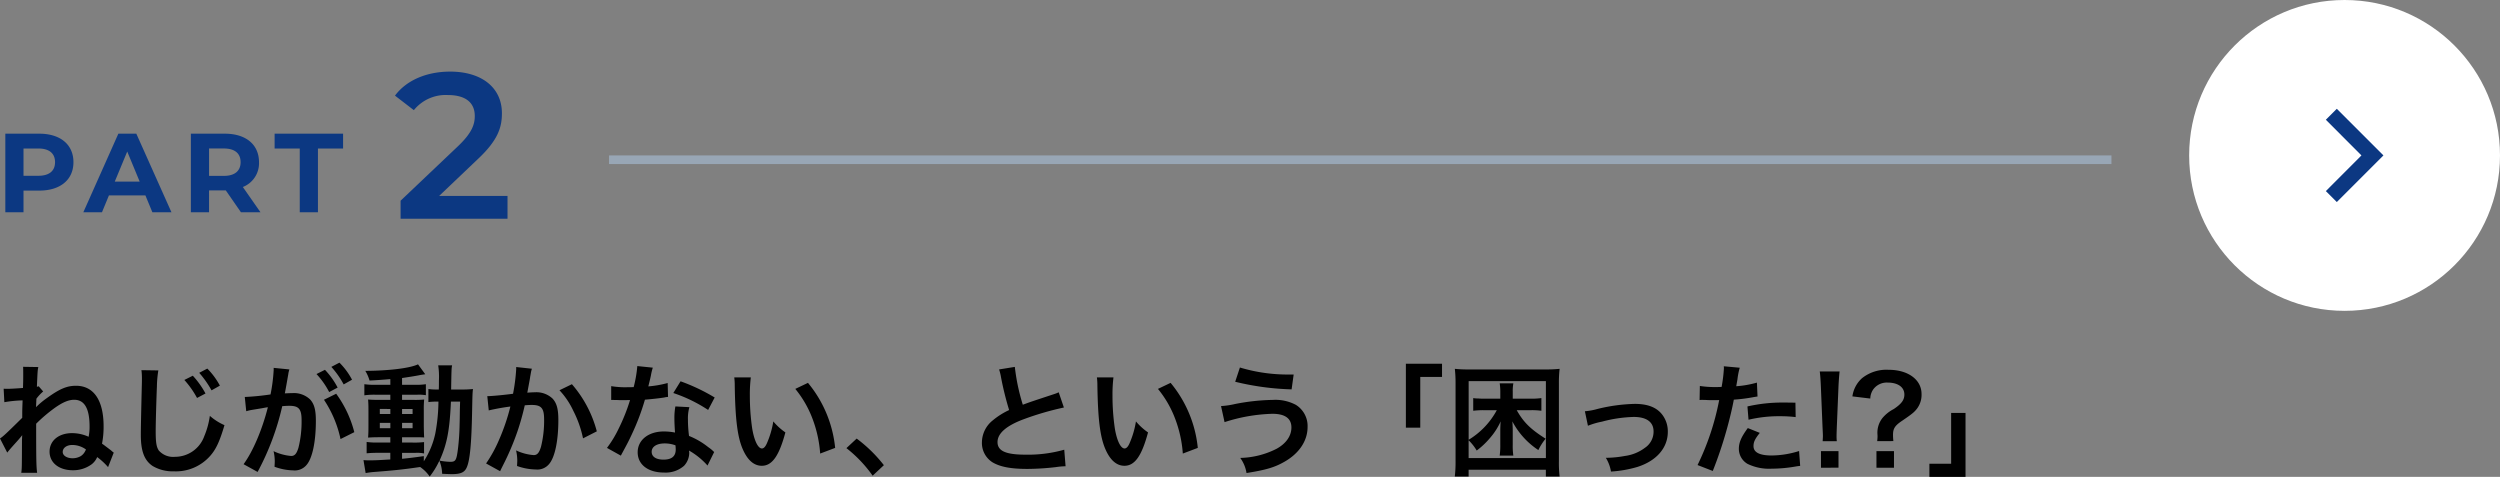 <svg xmlns="http://www.w3.org/2000/svg" width="579.076" height="110.464" viewBox="0 0 579.076 110.464"><rect x="0" y="0" width="579.076" height="110.464" fill="#808080" stroke="none"/><g transform="translate(-30.924 -908)"><path d="M10.036-18.2H2.158V0H6.37V-5.018h3.666c4.862,0,7.9-2.522,7.9-6.578C17.94-15.678,14.9-18.2,10.036-18.2ZM9.8-8.45H6.37v-6.318H9.8c2.574,0,3.874,1.17,3.874,3.172C13.676-9.62,12.376-8.45,9.8-8.45ZM36.218,0h4.42L32.5-18.2H28.34L20.228,0h4.316l1.612-3.9h8.45Zm-8.71-7.1,2.886-6.968L33.28-7.1ZM61.256,0,57.174-5.85A5.917,5.917,0,0,0,60.918-11.6c0-4.082-3.042-6.6-7.9-6.6H45.136V0h4.212V-5.07h3.874L56.732,0Zm-4.6-11.6c0,1.976-1.3,3.172-3.874,3.172H49.348v-6.344H52.78C55.354-14.768,56.654-13.6,56.654-11.6ZM70.356,0h4.212V-14.768h5.824V-18.2H64.532v3.432h5.824Z" transform="translate(30 957.166)" fill="#0c3882"/><path d="M-3.36-5.28l8.976-8.544c4.656-4.368,5.568-7.344,5.568-10.608,0-5.952-4.7-9.648-12-9.648-5.52,0-10.176,2.064-12.768,5.568l4.368,3.36a9.483,9.483,0,0,1,7.872-3.5c4.128,0,6.24,1.776,6.24,4.848,0,1.872-.576,3.84-3.84,6.96L-12.288-4.176V0H12.48V-5.28Z" transform="translate(136 958.666)" fill="#0c3882"/><rect width="348" height="2" transform="translate(172 944)" fill="#98a6b5"/><g transform="translate(-449 62)"><circle cx="36" cy="36" r="36" transform="translate(987 846)" fill="#fff"/><g transform="translate(1003.2 860.4)"><path d="M0,0H43.2V43.2H0Z" fill="none"/><path d="M11.128,6,8.59,8.538,16.834,16.8,8.59,25.062,11.128,27.6l10.8-10.8Z" transform="translate(6.872 4.8)" fill="#0c3882"/></g></g><path d="M1.932-14.84a28.6,28.6,0,0,1,4.228-.42c-.084,2.3-.084,2.3-.084,4.032C2.3-7.5,1.568-6.832.924-6.44L2.6-3.164c.448-.56.672-.84,1.988-2.3.644-.7,1.2-1.372,1.484-1.736-.028.448-.028.616-.056,1.036C5.992.476,5.992.476,5.852,1.512H9.52C9.324-.056,9.3-1.624,9.3-9.856A35.836,35.836,0,0,1,13.58-13.5c1.9-1.344,3.248-1.9,4.536-1.9,2.38,0,3.556,2.044,3.556,6.188a11.073,11.073,0,0,1-.224,2.38,9.328,9.328,0,0,0-3.836-.84c-3.08,0-5.208,1.736-5.208,4.284,0,2.576,2.184,4.312,5.4,4.312a7.226,7.226,0,0,0,4.34-1.372,4.1,4.1,0,0,0,1.288-1.68A15.324,15.324,0,0,1,25.956.2l1.316-3.36c-.2-.14-.224-.168-.336-.252a5,5,0,0,0-.532-.448c-1.232-.924-1.428-1.092-1.848-1.372a20.369,20.369,0,0,0,.364-4.032c0-6.02-2.3-9.38-6.384-9.38-2.128,0-3.78.7-6.8,2.884a18.6,18.6,0,0,0-2.464,2.072l.084-1.96a10.685,10.685,0,0,1,1.568-1.68l-1.036-1.2a1.842,1.842,0,0,1-.42.112c.168-3.78.168-3.78.336-4.564l-3.528-.056c.028.644.028.84.028,1.568,0,1.232,0,1.68-.056,3.332-1.4.112-2.94.2-3.612.2-.224,0-.42,0-.868-.028Zm18.9,10.948a1.482,1.482,0,0,1-.168.364A2.818,2.818,0,0,1,19.544-2.3a3.861,3.861,0,0,1-1.792.448c-1.316,0-2.3-.616-2.3-1.456,0-.952.924-1.624,2.24-1.624A5.485,5.485,0,0,1,20.832-3.892ZM33.684-22.26a13.925,13.925,0,0,1,.112,1.9c0,.392,0,.98-.028,1.82-.168,7-.224,9.828-.224,11.284,0,3.752.812,5.908,2.744,7.2a9.129,9.129,0,0,0,4.9,1.232,10.6,10.6,0,0,0,8.4-3.556C50.96-3.92,51.8-5.74,52.92-9.52a12.938,12.938,0,0,1-3.388-2.156,18.771,18.771,0,0,1-1.288,4.7,7.2,7.2,0,0,1-6.776,4.788A4.434,4.434,0,0,1,37.716-3.64c-.56-.84-.728-1.848-.728-4.508,0-1.988.168-7.672.28-10.276A25.6,25.6,0,0,1,37.6-22.2Zm9.94,2.268a20.957,20.957,0,0,1,2.94,4.172l1.96-1.036a20.061,20.061,0,0,0-2.94-4.116Zm8.232,1.316a16.951,16.951,0,0,0-2.912-3.948l-1.876.98a23.279,23.279,0,0,1,2.856,4.06ZM75.964-15.4A26.19,26.19,0,0,1,79.8-6.3l3.192-1.6a26.042,26.042,0,0,0-4.2-8.9Zm-8.232-6.16a6.514,6.514,0,0,1,.224-.868l-3.64-.364v.5a39.386,39.386,0,0,1-.728,5.656,57.507,57.507,0,0,1-5.964.588l.336,3.3a11.5,11.5,0,0,1,1.148-.28l2.548-.42c.9-.168.9-.168,1.316-.224C61.656-8.456,59.5-3.416,57.344-.476l3.248,1.792A60.115,60.115,0,0,0,66.3-13.916c.644-.056,1.092-.084,1.68-.084,2.156,0,2.8.756,2.8,3.332a24.879,24.879,0,0,1-.728,6.384c-.42,1.372-.868,1.9-1.68,1.9A11.721,11.721,0,0,1,64.288-3.5a10.517,10.517,0,0,1,.28,2.38c0,.28-.028.7-.056,1.232a12.981,12.981,0,0,0,4.312.84,3.546,3.546,0,0,0,3.108-1.26c1.344-1.54,2.156-5.376,2.156-10.192,0-2.548-.364-3.892-1.316-4.956a5.424,5.424,0,0,0-4.144-1.484c-.5,0-.9.028-1.736.056.084-.364.084-.364.168-.84.28-1.512.476-2.66.616-3.472Zm6.5.2a18.9,18.9,0,0,1,2.94,4.172l1.96-1.036a18.146,18.146,0,0,0-2.94-4.116Zm8.232,1.316A16.193,16.193,0,0,0,79.548-24l-1.876.98a20.63,20.63,0,0,1,2.856,4.06Zm8.876,1.176H87.92a16.874,16.874,0,0,1-2.6-.14v2.576a16.875,16.875,0,0,1,2.6-.14h3.416v1.2H88.928c-1.232,0-1.96-.028-2.744-.084.056.7.084,1.232.084,2.548V-9.3c0,1.372-.028,1.96-.084,2.66.784-.056,1.456-.084,2.716-.084h2.436v1.232H88.48a16.613,16.613,0,0,1-2.632-.14V-3a25.156,25.156,0,0,1,2.6-.112h2.884v1.54c-2.968.168-3.5.2-4.76.2a12.416,12.416,0,0,1-1.456-.056l.5,3c.672-.112,1.092-.168,1.624-.224,5.124-.392,7.168-.616,11-1.176a8.305,8.305,0,0,1,2.212,2.212,18.2,18.2,0,0,0,2.24-3.668,8.258,8.258,0,0,1,.644,3.024c.42.028,1.792.084,2.24.084,2.1,0,3-.42,3.5-1.652.7-1.624,1.064-5.572,1.2-12.8.084-4.032.084-4.256.2-5.264a22.126,22.126,0,0,1-2.632.112H105.42c.084-4.844.084-4.844.224-5.6h-3.22a17.857,17.857,0,0,1,.168,3.556c0,.868,0,1.344-.028,2.044h-.42a12.233,12.233,0,0,1-1.988-.112v3.024a17.041,17.041,0,0,1,2.324-.112,41.6,41.6,0,0,1-.728,7.392,19.279,19.279,0,0,1-2.66,6.44v-1.2c-2.632.364-3.584.476-5.04.616V-3.108h3.136a8.145,8.145,0,0,1,1.96.14V-5.6a19.042,19.042,0,0,1-2.632.112H94.052V-6.72h2.6c1.316,0,1.876,0,2.52.056-.028-.364-.056-1.2-.084-2.548v-3.78a22.415,22.415,0,0,1,.084-2.464,22.059,22.059,0,0,1-2.352.084H94.052v-1.2h3.5a9.625,9.625,0,0,1,2.016.112v-2.548a14.794,14.794,0,0,1-2.6.14H94.052V-20.44c1.4-.2,2.8-.42,3.836-.616.364-.084,1.288-.224,1.54-.252l-1.68-2.3c-1.9.9-6.72,1.484-12.208,1.512a9.249,9.249,0,0,1,.98,2.24c2.1-.112,2.884-.168,4.816-.336Zm0,5.6V-12.1H88.9v-1.176Zm2.716,0h2.436V-12.1H94.052Zm-2.716,3.22V-8.82H88.9v-1.232Zm2.716,0h2.436V-8.82H94.052Zm13.44-4.928c-.028.924-.028,1.092-.056,1.96-.028,2.268-.028,2.268-.056,3.248a55.679,55.679,0,0,1-.392,5.8c-.336,2.6-.532,2.94-1.792,2.94a14.7,14.7,0,0,1-2.464-.28c1.708-3.752,2.352-7,2.632-13.664Zm12.992-8.008v.532a43.088,43.088,0,0,1-.728,5.656c-1.54.224-4.928.56-5.964.56l.336,3.3a50.2,50.2,0,0,1,5.012-.9,47.5,47.5,0,0,1-2.716,7.924,30.591,30.591,0,0,1-2.912,5.264l3.248,1.792c.14-.28.14-.308.224-.476l.42-.84a60.052,60.052,0,0,0,3.36-7.868,59.231,59.231,0,0,0,1.708-6.076c.644-.056,1.064-.084,1.624-.084,2.212,0,2.856.756,2.856,3.332a24.879,24.879,0,0,1-.728,6.384c-.42,1.372-.868,1.9-1.68,1.9a11.584,11.584,0,0,1-4.088-1.092,10.517,10.517,0,0,1,.28,2.38c0,.28-.028.672-.056,1.232a13.585,13.585,0,0,0,4.312.812A3.546,3.546,0,0,0,128.1-.5c1.344-1.54,2.156-5.376,2.156-10.192,0-2.548-.364-3.892-1.316-4.956a5.424,5.424,0,0,0-4.144-1.484c-.532,0-.924.028-1.736.084.084-.364.084-.42.2-1.036.392-2.1.392-2.1.476-2.688.084-.448.112-.588.168-.952a6.514,6.514,0,0,1,.224-.868Zm10.024,5.376a18.122,18.122,0,0,1,3.22,4.788,25.168,25.168,0,0,1,2.24,6.356l3.192-1.624a27.179,27.179,0,0,0-5.768-10.92Zm18.032-5.6a28.605,28.605,0,0,1-.84,4.872c-.616.028-1.092.028-1.428.028a19.441,19.441,0,0,1-3.78-.252v3.192l1.484.028c.588.028.756.028,1.12.028.336,0,.5,0,1.764-.028a43.074,43.074,0,0,1-2.632,6.608,25.486,25.486,0,0,1-2.716,4.48l3.22,1.792c.168-.336.168-.336.532-1.008,1.064-1.96,1.316-2.464,1.96-3.836a53.745,53.745,0,0,0,3.08-8.12c1.736-.14,3.444-.336,4.452-.5a5.46,5.46,0,0,1,.9-.14l-.084-3.22a24.016,24.016,0,0,1-4.48.784c.308-1.232.448-1.792.588-2.464a14.016,14.016,0,0,1,.448-1.876Zm17.92,7.28a44.2,44.2,0,0,0-7.9-3.752l-1.68,2.716a34.269,34.269,0,0,1,8.064,3.92ZM166.348-3.3a5.018,5.018,0,0,1-.42-.392,10.324,10.324,0,0,0-.98-.756,17.494,17.494,0,0,0-4.424-2.576,29.729,29.729,0,0,1-.252-3.836,9.333,9.333,0,0,1,.336-2.828l-3.248-.168a14.852,14.852,0,0,0-.224,2.828c0,.84.056,1.932.14,3.22a13.908,13.908,0,0,0-2.6-.252c-3.556,0-6.048,1.988-6.048,4.816,0,2.856,2.408,4.7,6.1,4.7a6.465,6.465,0,0,0,4.648-1.568,4.475,4.475,0,0,0,1.2-2.968c0-.112-.028-.308-.056-.56a16.934,16.934,0,0,1,4.284,3.472Zm-8.96-1.54s.056.672.056.952c0,1.568-.924,2.352-2.828,2.352-1.736,0-2.744-.672-2.744-1.82,0-1.176,1.176-1.932,3-1.932A7.058,7.058,0,0,1,157.388-4.844ZM171-20.58a13.379,13.379,0,0,1,.112,1.792c.112,7.756.616,11.816,1.764,14.616,1.12,2.688,2.632,4.06,4.508,4.06,2.38,0,4-2.268,5.46-7.728a13.822,13.822,0,0,1-2.8-2.548,20.642,20.642,0,0,1-1.484,5.068c-.336.784-.728,1.2-1.148,1.2-.9,0-1.792-1.792-2.268-4.7a52.4,52.4,0,0,1-.532-7.5,32.551,32.551,0,0,1,.224-4.256Zm14.14,2.66a24.44,24.44,0,0,1,3.976,6.888A28.386,28.386,0,0,1,190.9-2.94l3.472-1.316a27.915,27.915,0,0,0-6.3-15.064ZM196.98-4.2a30.136,30.136,0,0,1,6.076,6.384l2.6-2.436a32.728,32.728,0,0,0-6.3-6.16Zm35.364-18.228a11.9,11.9,0,0,1,.448,1.82,71.347,71.347,0,0,0,1.876,7.588,17.283,17.283,0,0,0-3.808,2.408A6.576,6.576,0,0,0,228.368-5.6,5.3,5.3,0,0,0,230.8-.924C232.6.14,235.032.616,238.924.616A59.172,59.172,0,0,0,245.476.2a17.454,17.454,0,0,1,2.268-.2l-.308-3.836a30.655,30.655,0,0,1-9.044,1.148c-4.508,0-6.412-.868-6.412-2.912,0-2.016,2.044-3.808,6.132-5.32a68.414,68.414,0,0,1,9.24-2.688l-1.2-3.528a7.663,7.663,0,0,1-1.064.42c-5.432,1.792-5.432,1.792-7.252,2.464a47.027,47.027,0,0,1-1.848-8.764ZM255-20.58a13.379,13.379,0,0,1,.112,1.792c.112,7.756.616,11.816,1.764,14.616,1.12,2.688,2.632,4.06,4.508,4.06,2.38,0,4-2.268,5.46-7.728a13.821,13.821,0,0,1-2.8-2.548,20.643,20.643,0,0,1-1.484,5.068c-.336.784-.728,1.2-1.148,1.2-.9,0-1.792-1.792-2.268-4.7a52.4,52.4,0,0,1-.532-7.5,32.548,32.548,0,0,1,.224-4.256Zm14.14,2.66a24.44,24.44,0,0,1,3.976,6.888A28.385,28.385,0,0,1,274.9-2.94l3.472-1.316a27.915,27.915,0,0,0-6.3-15.064Zm17.892-1.652A62.044,62.044,0,0,0,300.1-17.808l.476-3.444H299.8a38.384,38.384,0,0,1-11.676-1.624Zm-2.464,9.352a39.151,39.151,0,0,1,11.088-1.932c2.912,0,4.4,1.064,4.4,3.164,0,1.932-1.2,3.7-3.416,4.928A19.544,19.544,0,0,1,288.2-1.932a8,8,0,0,1,1.456,3.5c4.564-.728,6.524-1.316,8.82-2.632C301.868-3,303.8-5.908,303.8-9.1a5.765,5.765,0,0,0-2.716-5.124,10.1,10.1,0,0,0-5.292-1.148A48.852,48.852,0,0,0,287-14.42a19.059,19.059,0,0,1-3.248.476ZM329.9-8.932v-11.76h5.04v-3.052h-8.372V-8.932ZM362.18,2.38a26.961,26.961,0,0,1-.168-3.584V-19.236a28.006,28.006,0,0,1,.168-3.332,27.886,27.886,0,0,1-3.3.14H341.208a27.6,27.6,0,0,1-3.3-.14,29.722,29.722,0,0,1,.168,3.332v18A28.959,28.959,0,0,1,337.9,2.38H341.1V.812h17.892V2.38ZM341.1-6.02a11.36,11.36,0,0,1,1.876,2.38,18.4,18.4,0,0,0,3.08-2.912,15.6,15.6,0,0,0,2.464-3.836c-.056.812-.084,1.428-.084,2.324v3.052a16.532,16.532,0,0,1-.14,2.548h3.164a15.672,15.672,0,0,1-.14-2.548V-8.064c0-.812-.028-1.456-.084-2.324a17.9,17.9,0,0,0,6.02,6.636,12.922,12.922,0,0,1,1.68-2.632c-3.5-2.212-5.124-3.808-6.692-6.608h3.332a16.009,16.009,0,0,1,2.38.14v-2.94a17.5,17.5,0,0,1-2.632.14h-4v-1.6a9.7,9.7,0,0,1,.14-1.96h-3.164a13.406,13.406,0,0,1,.14,1.96v1.6h-3.668c-.252,0-.644,0-1.148-.028-.308-.028-.532-.028-.672-.028a6.121,6.121,0,0,1-.784-.084v2.94a19.246,19.246,0,0,1,2.464-.14h3a17.95,17.95,0,0,1-6.524,6.86v-13.58h17.892V-1.9H341.1Zm27.636-3.36a17.684,17.684,0,0,1,3.248-.952,31.377,31.377,0,0,1,7.364-1.092c2.968,0,4.592,1.176,4.592,3.36a4.5,4.5,0,0,1-1.988,3.78,9.875,9.875,0,0,1-4.676,1.9,24.675,24.675,0,0,1-3.976.42h-.42a8.853,8.853,0,0,1,1.2,3.192A27.527,27.527,0,0,0,380.156.168c4.452-1.4,7.084-4.424,7.084-8.148a6.351,6.351,0,0,0-1.036-3.612c-1.26-1.932-3.416-2.856-6.608-2.856a39.56,39.56,0,0,0-8.652,1.176,14.927,14.927,0,0,1-2.912.532ZM394.6-15.344a4.18,4.18,0,0,1,.532-.028c.224,0,.616,0,1.12.028.476.028.756.028.9.028h1.624a2.371,2.371,0,0,0,.364-.028A59.823,59.823,0,0,1,394.128-.28l3.528,1.372a94.926,94.926,0,0,0,3.136-9.268c.728-2.548,1.428-5.516,1.736-7.252a38.17,38.17,0,0,0,4.592-.588c.672-.112.672-.112.9-.14l-.14-3.22a23.239,23.239,0,0,1-4.788.84c.112-.644.14-.812.28-1.6a15.913,15.913,0,0,1,.532-2.688l-3.7-.336a3.8,3.8,0,0,1,.028.5,33.988,33.988,0,0,1-.532,4.284c-.644.028-.952.028-1.288.028a22.277,22.277,0,0,1-3.752-.252Zm22.2.616c-1.764-.028-2.016-.028-2.772-.028a35.933,35.933,0,0,0-8.344.9l.252,3.08a30.218,30.218,0,0,1,7.392-.812,29.15,29.15,0,0,1,3.528.2Zm-11.032,5.88c-1.54,2.1-2.072,3.36-2.072,4.844A4.046,4.046,0,0,0,405.692-.56,11.369,11.369,0,0,0,411.32.56a32.584,32.584,0,0,0,5.208-.448c.644-.112.868-.14,1.372-.2l-.252-3.444a21.429,21.429,0,0,1-6.356,1.036c-2.8,0-4.2-.728-4.2-2.156,0-.98.336-1.68,1.456-3.08ZM426.384-5.8a10,10,0,0,1-.056-1.176c0-.392,0-.392.056-2.044l.392-9.52c.056-1.2.168-2.66.252-3.416h-4.592c.112.784.2,2.184.252,3.416l.392,9.52c.084,1.708.084,1.708.084,2.016,0,.336-.028.616-.056,1.2Zm.392,6.132V-3.5h-4.06V.336Zm12.712-6.16a13.364,13.364,0,0,1-.084-1.428c0-1.484.42-2.156,2.184-3.332,2.3-1.568,2.8-1.988,3.444-2.856a5.317,5.317,0,0,0,.98-3.3c0-3.3-3.108-5.6-7.616-5.6a9.06,9.06,0,0,0-6.188,1.96,6.922,6.922,0,0,0-2.212,4.2l4.144.5a3.868,3.868,0,0,1,.672-2.1,3.871,3.871,0,0,1,3.332-1.6c2.408,0,3.892,1.064,3.892,2.772,0,1.26-.672,2.156-2.464,3.36a8.437,8.437,0,0,0-2.632,2.1,5.478,5.478,0,0,0-1.148,3.612L435.82-7a9.635,9.635,0,0,1-.084,1.176ZM435.568-3.5V.336h4.06V-3.5Zm17.3-8.848V-.588h-5.04V2.464H456.2V-12.348Z" transform="translate(30 1016)"/></g></svg>